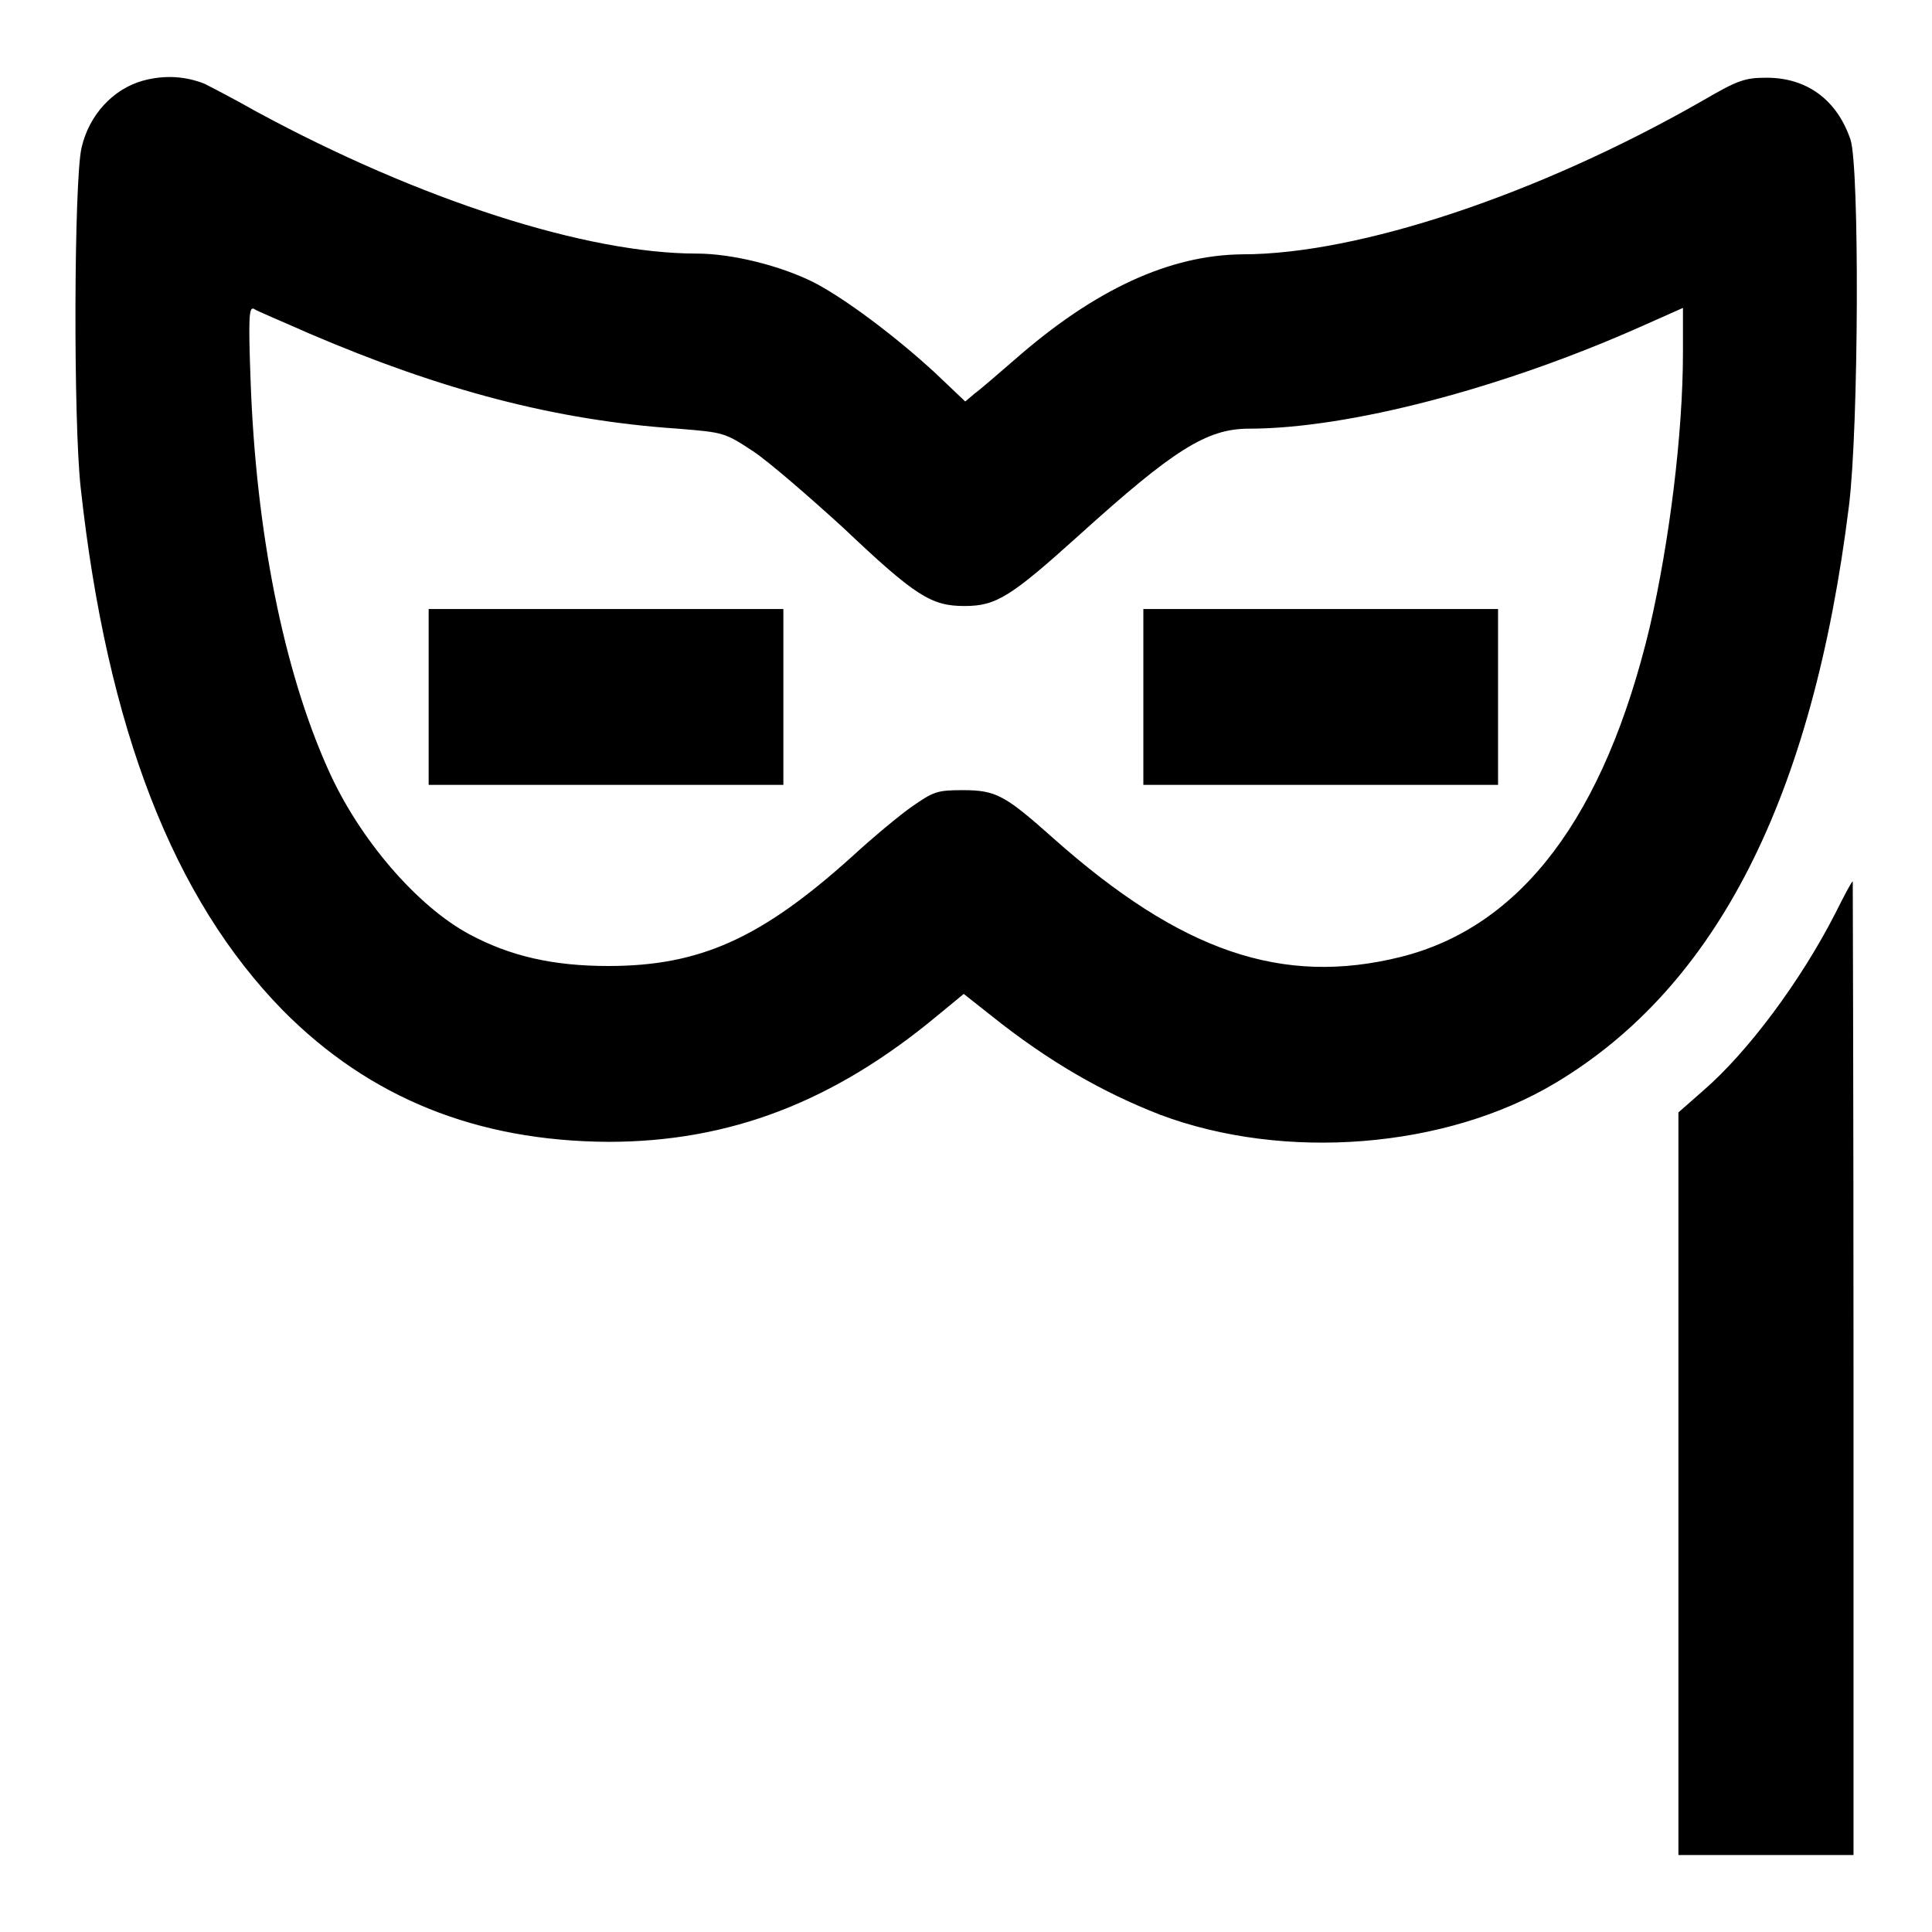 <?xml version="1.0" encoding="utf-8"?>
<!-- Svg Vector Icons : http://www.onlinewebfonts.com/icon -->
<!DOCTYPE svg PUBLIC "-//W3C//DTD SVG 1.1//EN" "http://www.w3.org/Graphics/SVG/1.1/DTD/svg11.dtd">
<svg version="1.1" xmlns="http://www.w3.org/2000/svg" xmlns:xlink="http://www.w3.org/1999/xlink" x="0px" y="0px" viewBox="0 0 256 256" enable-background="new 0 0 256 256" xml:space="preserve">
<g><g><g><path fill="#000000" d="M18.9,10.7c-3.9,1.1-7.1,4.5-8.1,8.9c-1,4.4-1.1,36.3-0.1,45.1c3.5,31.9,12.3,54.4,26.8,69.2c11.5,11.6,25.7,17.3,43.1,17.4c16.1,0,29.9-5.3,43.7-16.8l3.4-2.8l3.8,3c7.4,5.9,14.5,10,22.2,13c16.5,6.2,37.9,4.5,52.4-4.2c21.4-12.8,34.1-37.8,38.9-76.5c1.3-10.5,1.4-44.9,0.2-48.5c-1.8-5.3-5.8-8.2-11.1-8.2c-2.9,0-3.8,0.3-8.6,3.1c-21.7,12.4-45.5,20.3-60.9,20.3c-9.6,0.1-19.5,4.6-30.2,14c-2.2,1.9-4.5,3.9-5.2,4.4l-1.3,1.1l-4-3.8c-5.2-4.8-12-9.9-16.1-12c-4.4-2.2-10.8-3.8-15.5-3.8c-14.6,0-36.7-7.1-58.3-18.8c-3-1.7-6.1-3.3-6.9-3.7C24.6,10.1,21.8,9.9,18.9,10.7z M41,44.2c17.5,7.5,32.6,11.5,48.8,12.6c6.1,0.5,6.2,0.5,10,3c2.1,1.4,7.4,6,11.9,10.1c9.6,9.1,11.7,10.4,16.1,10.4c4.2,0,6.1-1.2,15.2-9.4c12.5-11.3,16.9-14.1,22.5-14.1c13.1,0,33.5-5.3,52.1-13.6l5.4-2.4v5.9c0,10.8-1.8,25.1-4.4,36.4c-6,25.1-17,39.7-33,43.7c-15.7,3.9-29.1-0.7-46-15.7c-6.4-5.7-7.6-6.4-12-6.4c-3.5,0-3.9,0.2-6.8,2.2c-1.7,1.2-5.3,4.2-7.9,6.6C100.8,124.4,92.7,128,80.6,128c-7.3,0-13-1.3-18.4-4.2c-6.9-3.7-14.6-12.6-18.7-21.8c-5.9-13.1-9.6-31.5-10.3-51.7c-0.3-8.2-0.2-9.6,0.4-9.4C34,41.2,37.4,42.6,41,44.2z"/><path fill="#000000" d="M56.8,92.4V104h23.5h23.5V92.4V80.7H80.3H56.8V92.4z"/><path fill="#000000" d="M151.5,92.4V104h23.5h23.5V92.4V80.7h-23.5h-23.5V92.4z"/><path fill="#000000" d="M243.2,121c-4.6,9-11.6,18.4-17.5,23.5l-3.3,2.9v49.2v49.2H234h11.6v-64.5c0-35.5-0.1-64.5-0.1-64.5C245.4,116.7,244.4,118.6,243.2,121z"/></g></g></g>
</svg>